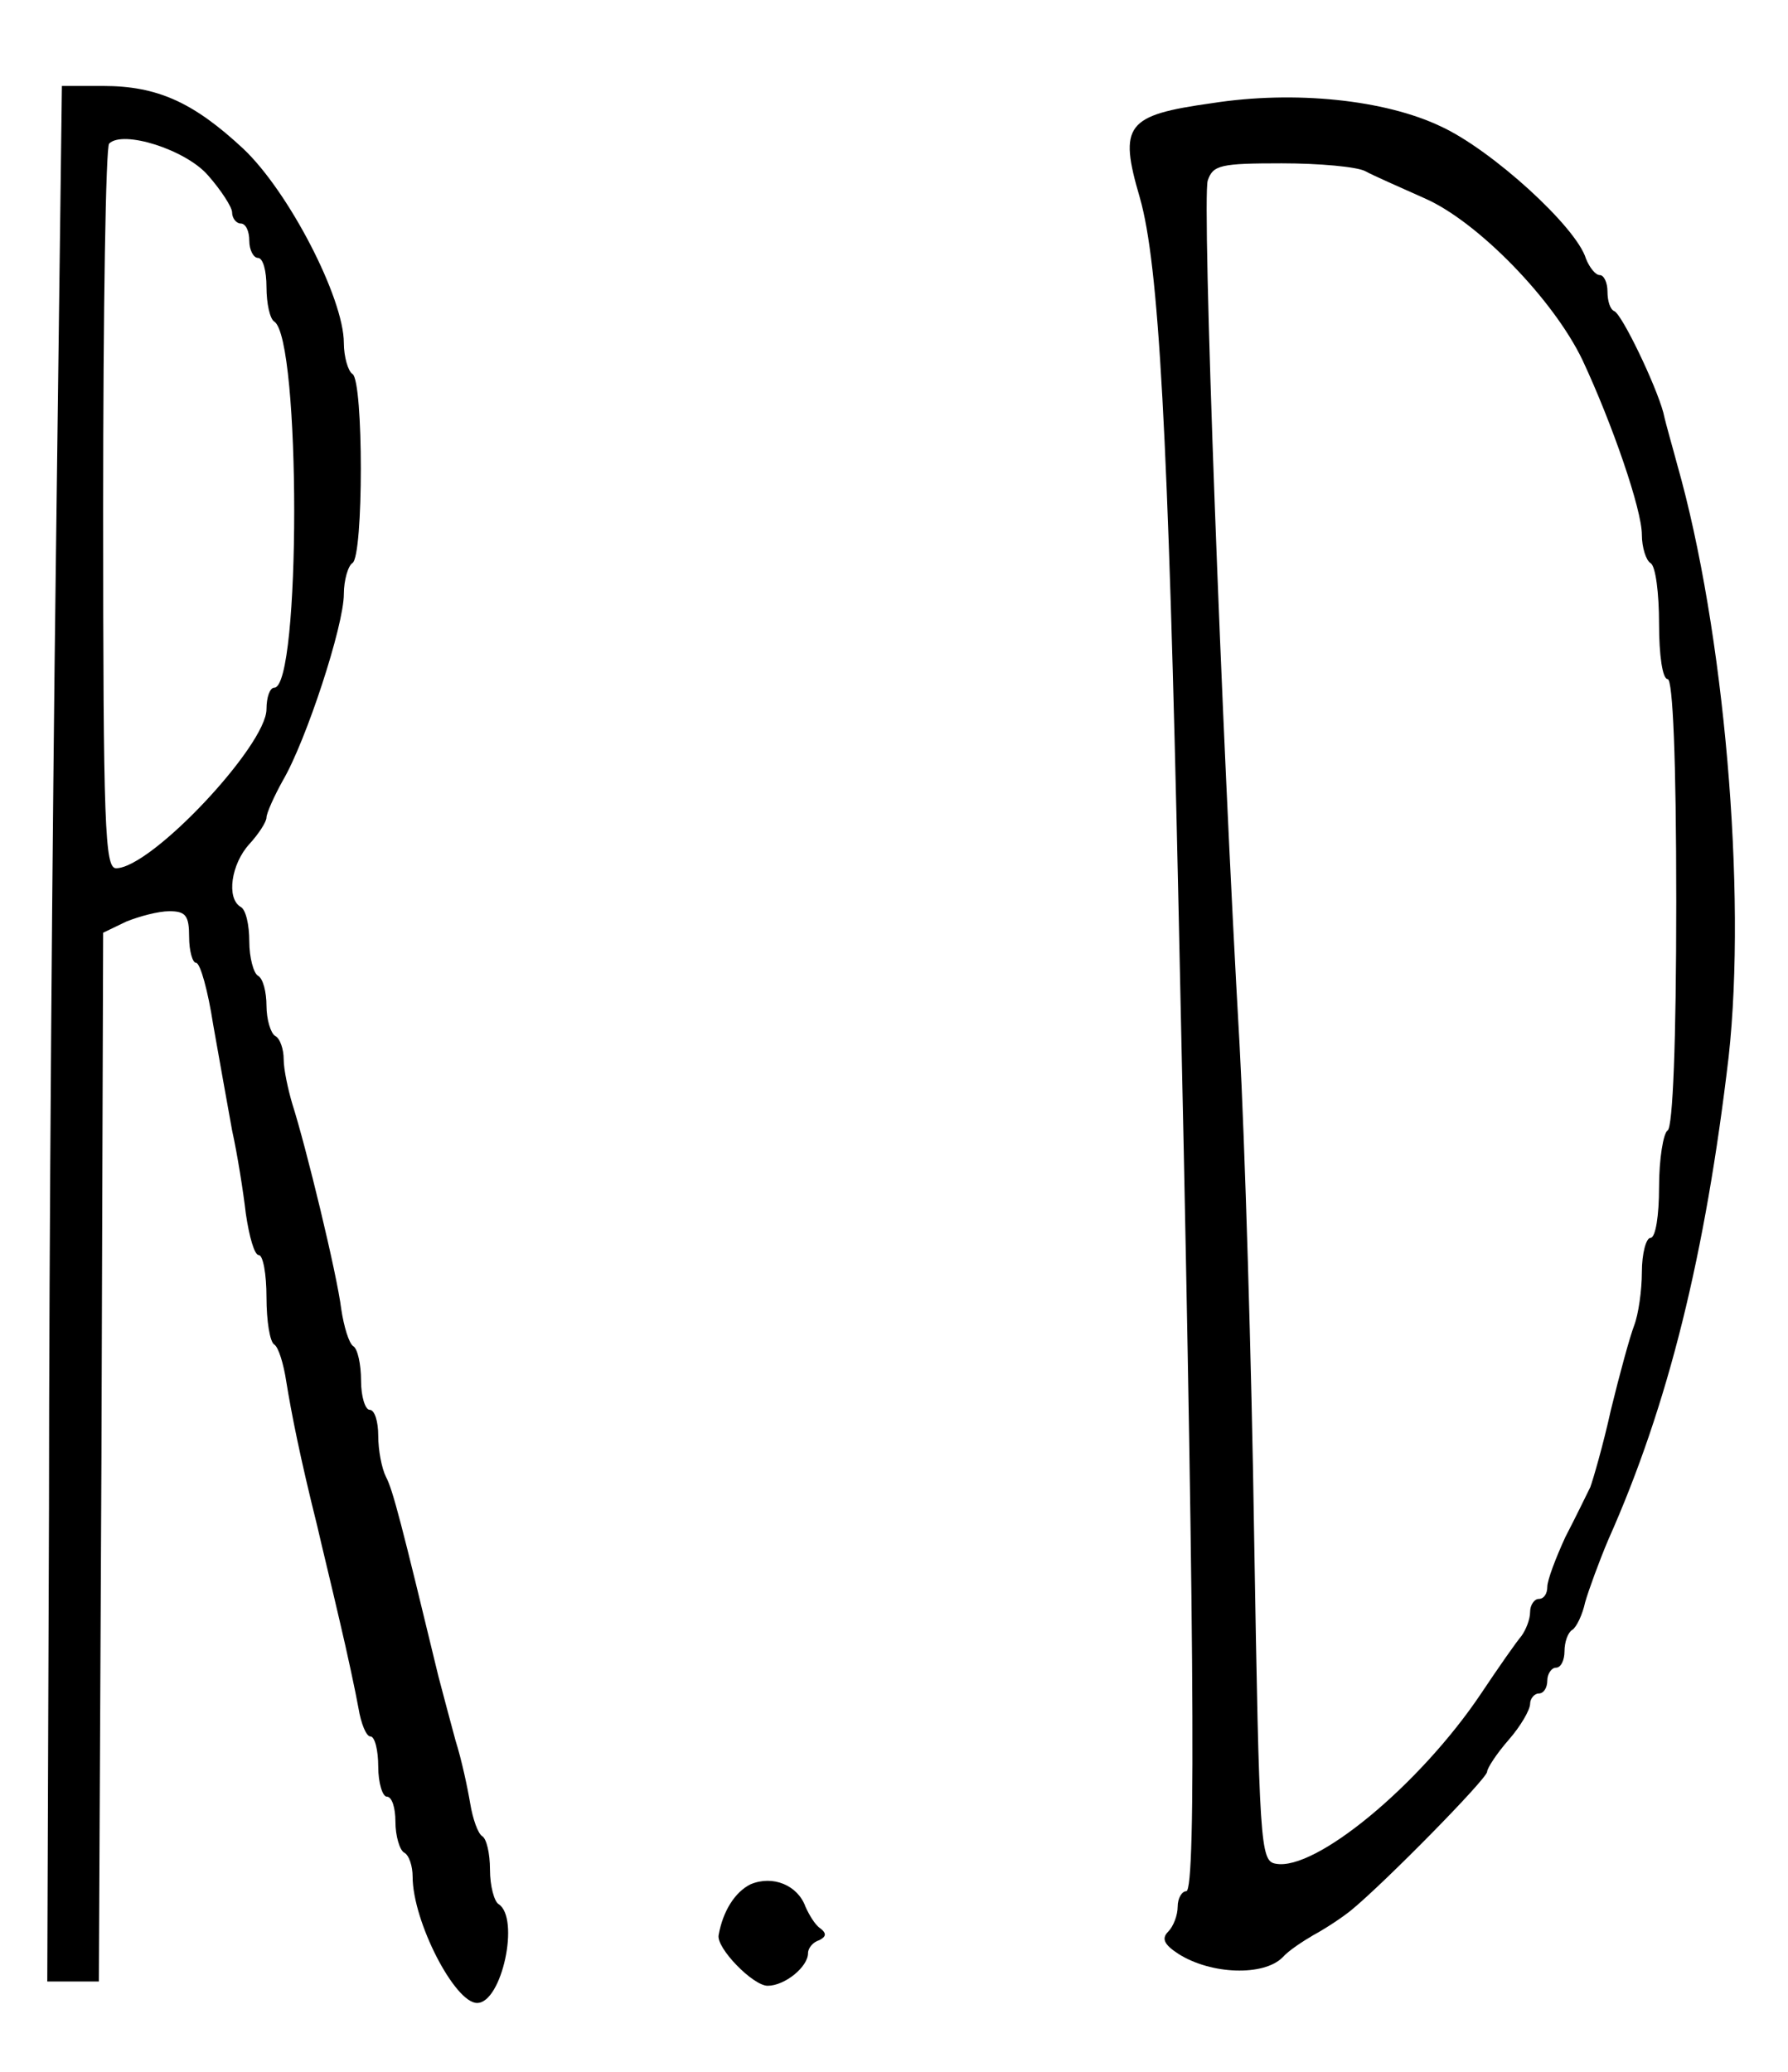 <?xml version="1.0" encoding="UTF-8" standalone="no"?> <svg xmlns="http://www.w3.org/2000/svg" version="1.0" width="208pt" height="241pt" viewBox="0 0 208 241" preserveAspectRatio="xMidYMid meet"><g transform="translate(0,241) scale(0.1,-0.1)" fill="#000000" stroke="none"><path d="M65 1758 c-4 -304 -8 -800 -8 -1103 l-2 -550 30 0 30 0 3 610 2 610 27 13 c15 6 37 12 50 12 19 0 23 -5 23 -30 0 -16 4 -30 8 -30 5 0 14 -33 20 -72 7 -40 17 -95 22 -123 6 -27 13 -71 16 -97 4 -27 10 -48 15 -48 5 0 9 -22 9 -49 0 -28 4 -52 9 -55 5 -3 11 -23 14 -43 6 -37 16 -88 36 -168 5 -22 17 -71 26 -110 9 -38 19 -85 22 -102 3 -18 9 -33 14 -33 5 0 9 -16 9 -35 0 -19 5 -35 10 -35 6 0 10 -13 10 -29 0 -17 5 -33 10 -36 6 -3 10 -16 10 -28 0 -52 49 -147 75 -147 29 0 50 99 25 115 -5 3 -10 21 -10 40 0 19 -4 36 -9 39 -5 3 -11 20 -14 38 -3 18 -10 51 -17 73 -6 22 -15 56 -20 75 -43 178 -53 217 -61 232 -5 10 -9 31 -9 48 0 16 -4 30 -10 30 -5 0 -10 15 -10 34 0 19 -4 37 -9 40 -5 3 -11 23 -14 43 -5 41 -41 189 -57 239 -5 17 -10 40 -10 52 0 11 -4 24 -10 27 -5 3 -10 19 -10 35 0 16 -4 32 -10 35 -5 3 -10 21 -10 40 0 19 -4 37 -10 40 -17 10 -11 50 10 73 11 12 20 26 20 31 0 5 9 25 19 43 27 46 71 180 71 217 0 16 5 33 10 36 13 8 13 212 0 220 -5 3 -10 20 -10 36 0 52 -64 176 -117 226 -58 54 -100 73 -163 73 l-48 0 -7 -552z m177 448 c15 -17 28 -37 28 -43 0 -7 5 -13 10 -13 6 0 10 -9 10 -20 0 -11 5 -20 10 -20 6 0 10 -15 10 -34 0 -19 4 -37 9 -40 31 -20 31 -426 0 -426 -5 0 -9 -11 -9 -25 0 -42 -134 -185 -175 -185 -13 0 -15 48 -15 418 0 230 3 422 7 425 16 16 89 -7 115 -37z"></path><path d="M1410 2290 c-100 -14 -109 -25 -84 -110 22 -77 33 -271 45 -825 18 -810 21 -1145 9 -1145 -5 0 -10 -8 -10 -18 0 -10 -5 -23 -11 -29 -8 -8 -5 -15 12 -26 38 -24 99 -26 121 -4 7 8 24 19 36 26 13 7 33 20 44 29 39 32 158 153 158 161 0 4 11 21 25 37 14 16 25 35 25 42 0 6 5 12 10 12 6 0 10 7 10 15 0 8 5 15 10 15 6 0 10 9 10 19 0 11 4 22 9 25 5 3 12 18 15 32 4 14 16 47 27 73 70 157 113 332 140 562 21 191 -5 496 -60 689 -5 19 -13 46 -16 60 -9 33 -48 114 -57 118 -5 2 -8 12 -8 23 0 10 -4 19 -9 19 -5 0 -12 9 -16 19 -11 37 -110 127 -169 154 -65 31 -170 42 -266 27z m178 -79 c9 -5 41 -19 70 -32 61 -27 149 -117 183 -188 35 -75 69 -174 69 -203 0 -15 5 -30 10 -33 6 -3 10 -35 10 -71 0 -36 4 -64 10 -64 6 0 10 -93 10 -259 0 -163 -4 -262 -10 -266 -5 -3 -10 -33 -10 -66 0 -33 -4 -59 -10 -59 -5 0 -10 -18 -10 -40 0 -21 -4 -49 -9 -62 -5 -13 -17 -57 -27 -98 -9 -41 -21 -82 -24 -90 -4 -8 -17 -35 -29 -58 -11 -24 -21 -50 -21 -58 0 -8 -4 -14 -10 -14 -5 0 -10 -7 -10 -15 0 -9 -5 -21 -10 -28 -6 -7 -27 -37 -47 -67 -71 -106 -193 -207 -239 -198 -18 3 -19 22 -25 378 -3 206 -11 465 -17 575 -21 365 -44 984 -37 1005 6 18 15 20 86 20 44 0 87 -4 97 -9z"></path><path d="M873 218 c-18 -9 -32 -31 -37 -59 -3 -15 40 -59 57 -59 20 0 47 22 47 38 0 6 6 13 13 15 8 4 9 8 1 14 -6 4 -13 16 -17 25 -9 25 -38 37 -64 26z"></path></g></svg> 
